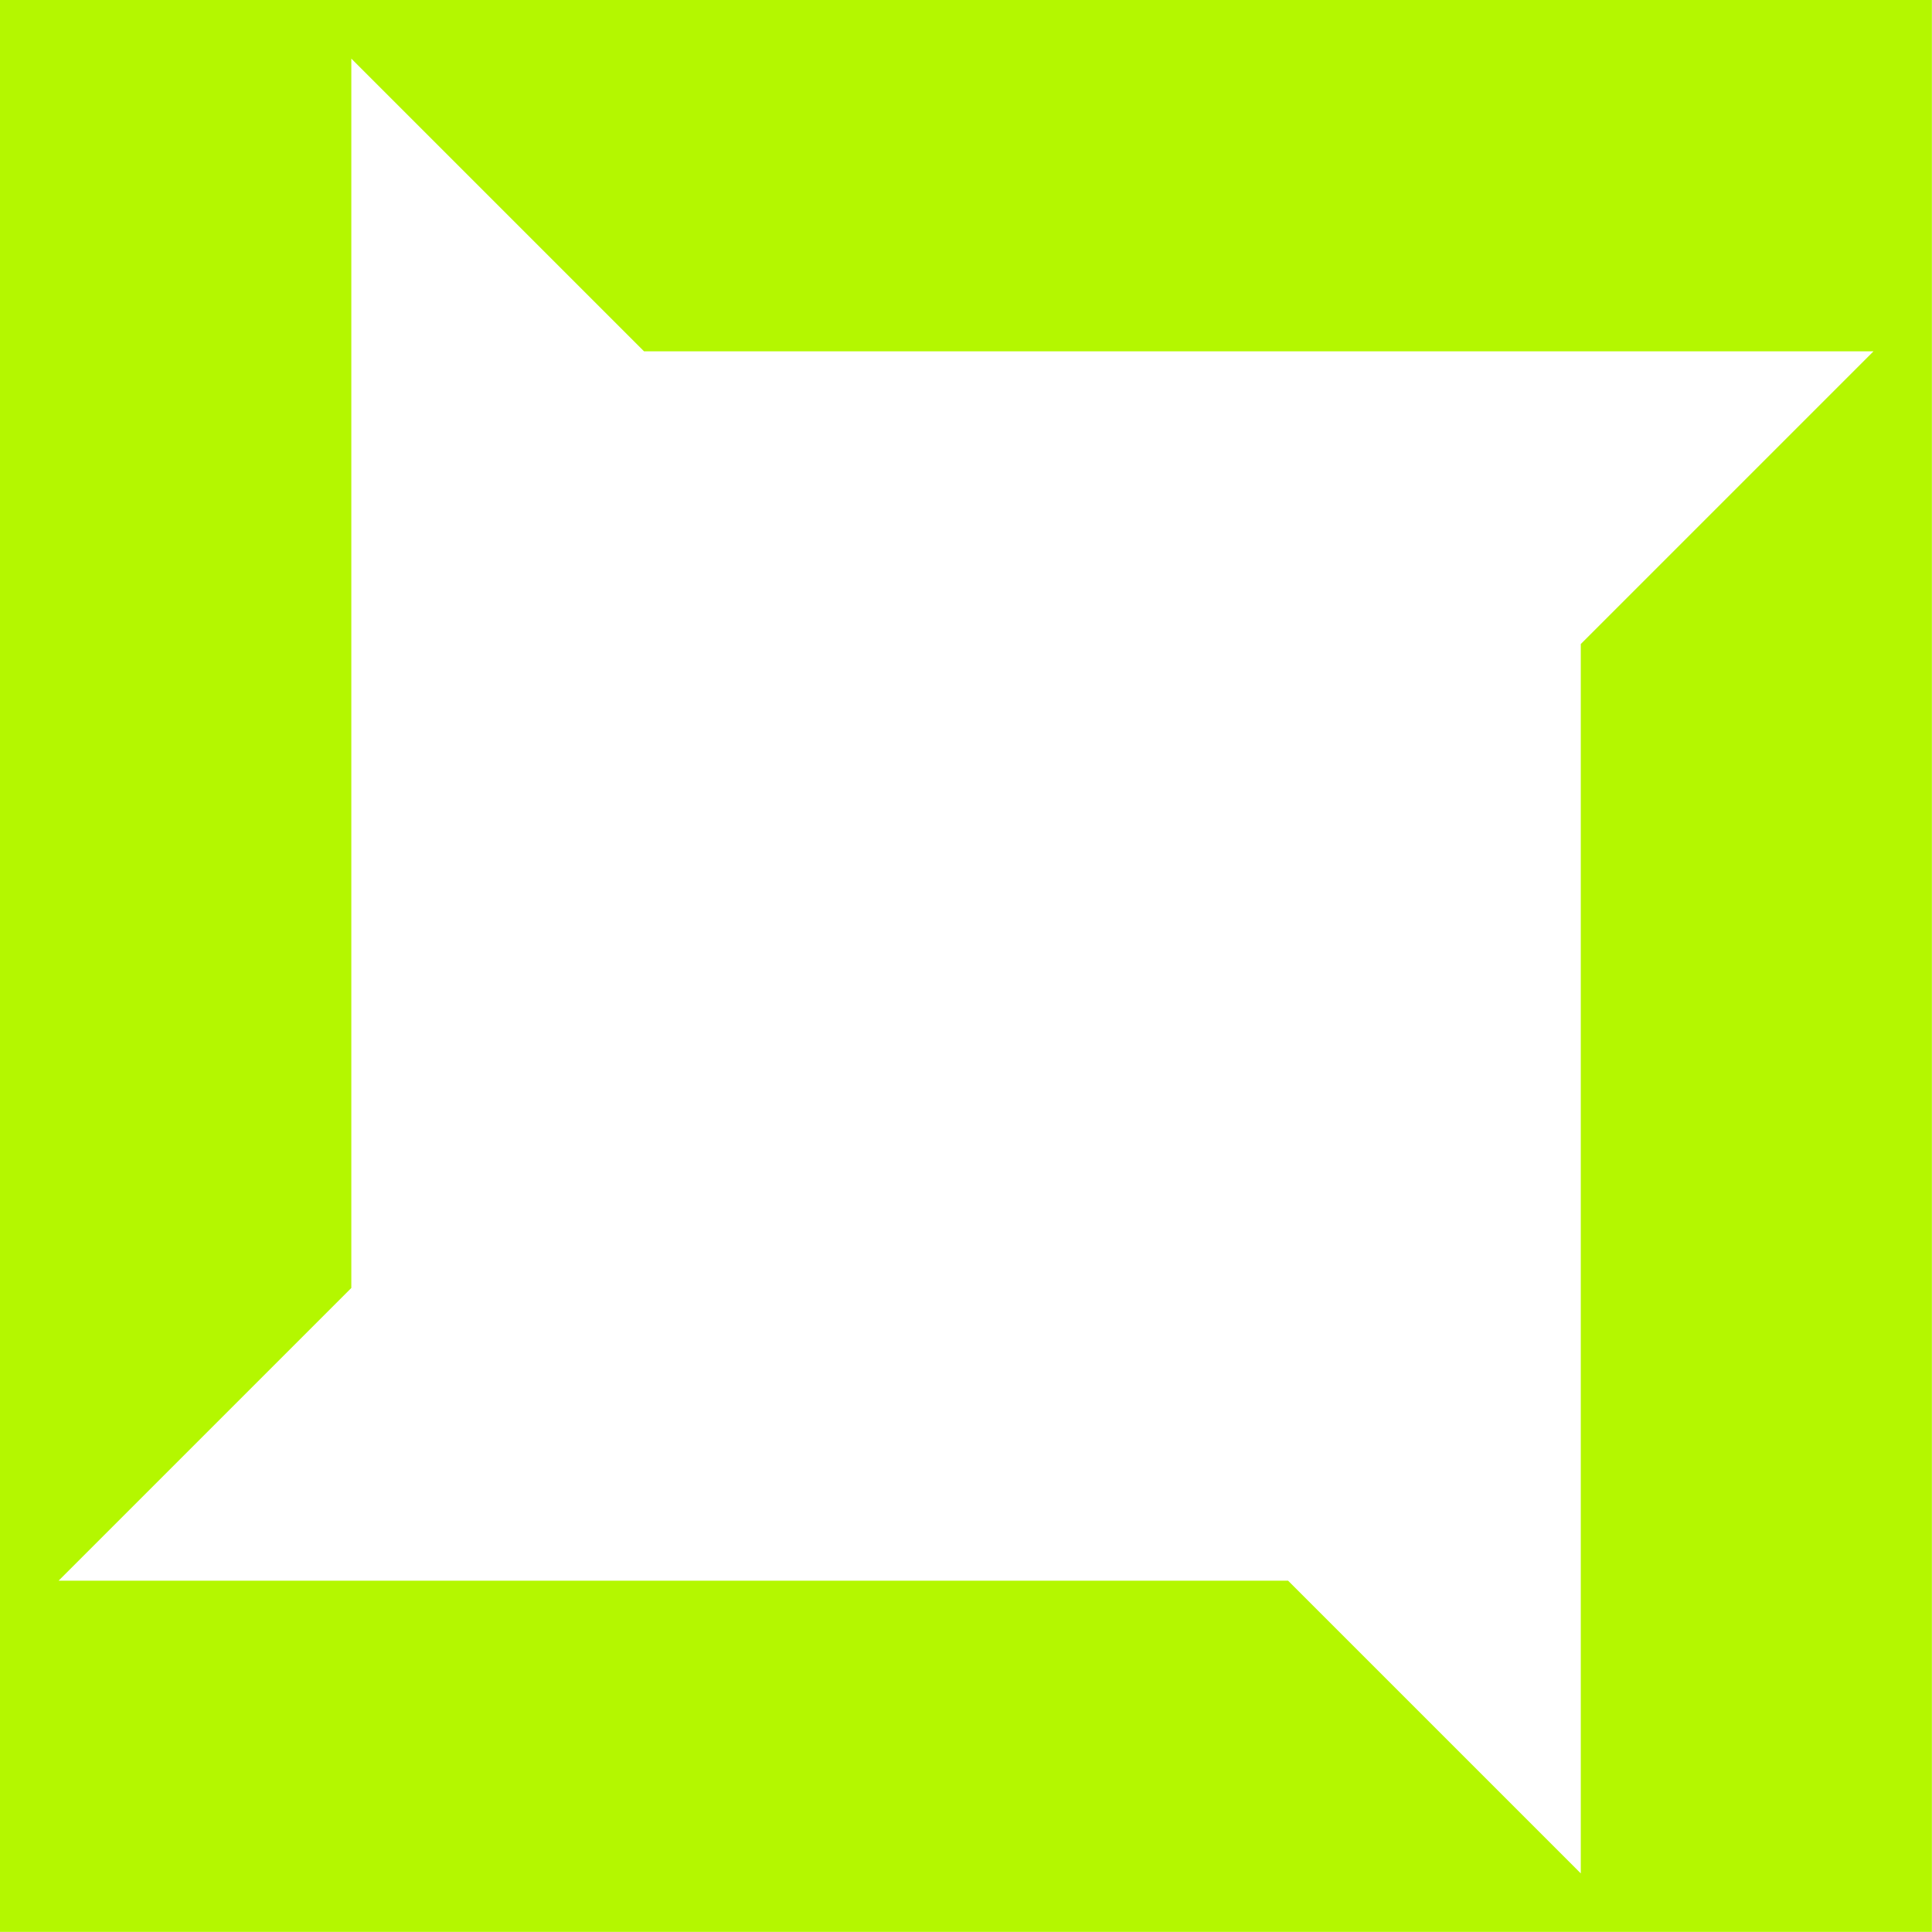<?xml version="1.0" encoding="UTF-8"?>
<svg data-bbox="0 0 178 178" viewBox="0 0 178.01 178" xmlns="http://www.w3.org/2000/svg" data-type="color">
    <g>
        <path d="M32.37 0H0v178h178V0zm113.28 59.33v113.28l-26.97-26.97H5.4l26.97-26.97V5.4l26.97 26.97h113.28l-26.97 26.97Z" fill="#b4f700" data-color="1"/>
    </g>
</svg>
